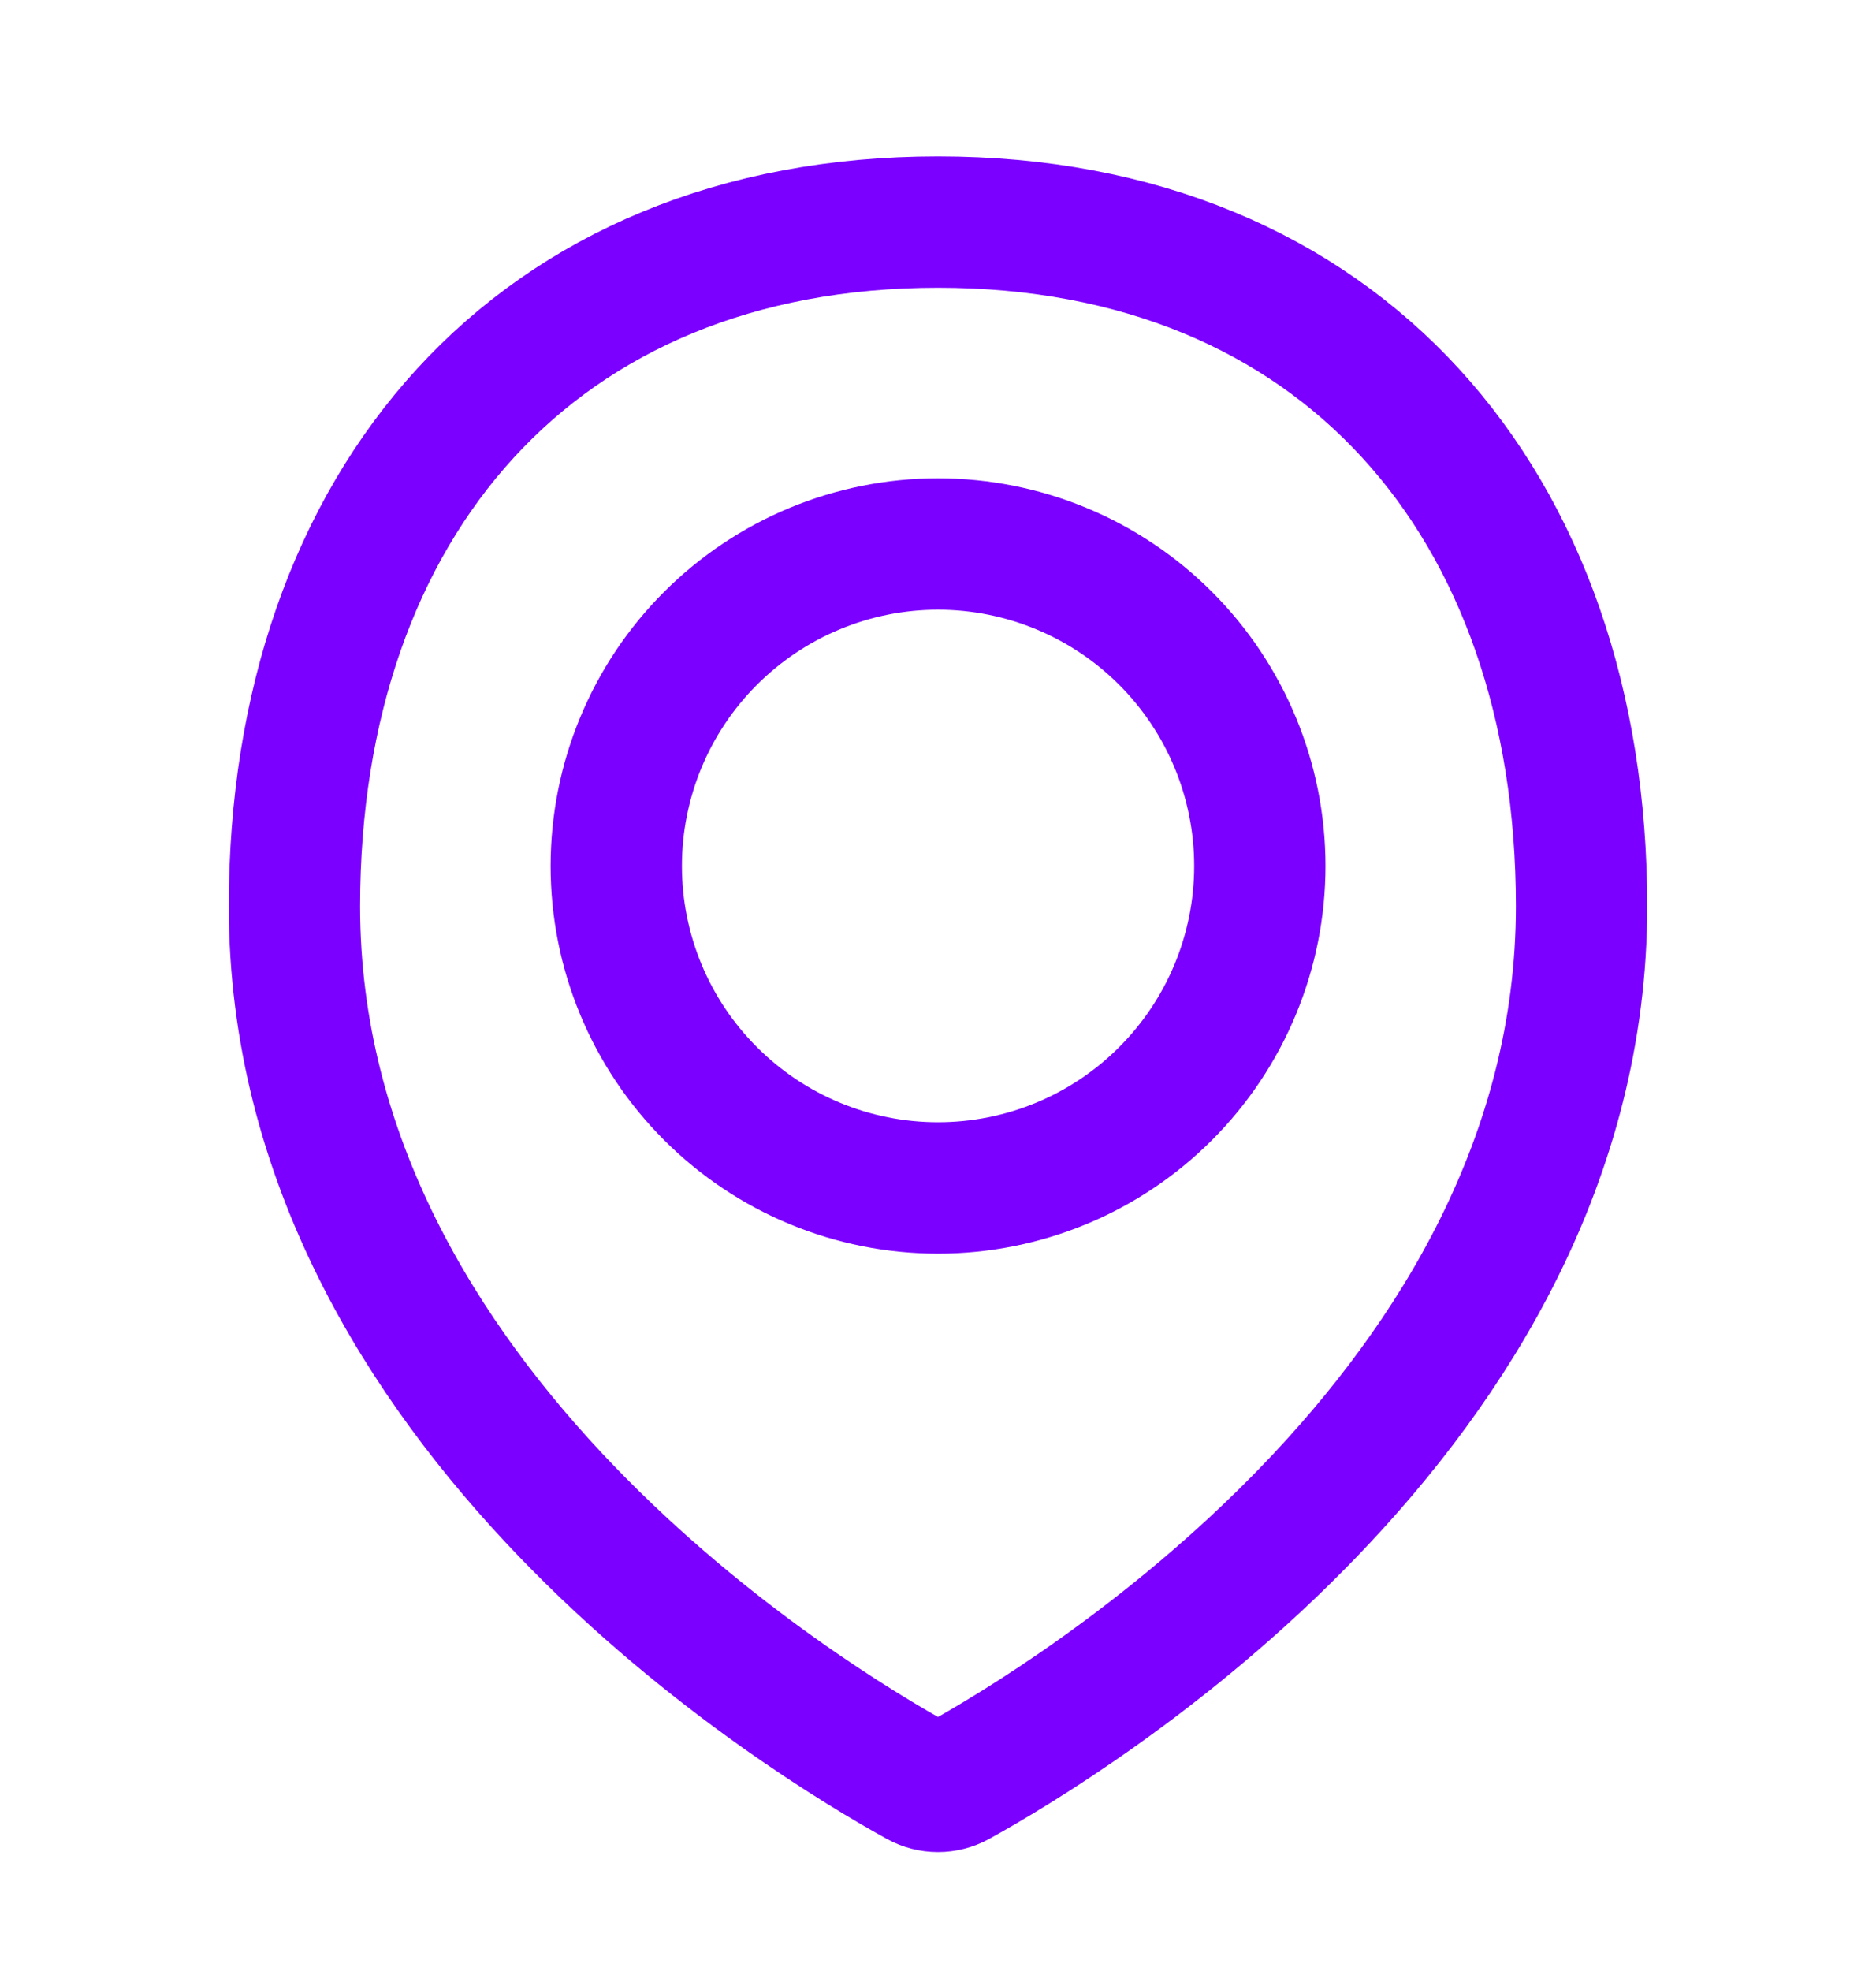 <svg width="20" height="21" viewBox="0 0 20 21" fill="none" xmlns="http://www.w3.org/2000/svg">
<path d="M16.861 9.656C16.861 15.035 11.352 18.348 10.207 18.98C10.143 19.015 10.072 19.033 10 19.033C9.927 19.033 9.856 19.015 9.793 18.98C8.647 18.348 3.139 15.035 3.139 9.656C3.139 5.368 5.712 2.366 10 2.366C14.288 2.366 16.861 5.368 16.861 9.656Z" stroke="#7B00FF" stroke-width="1.4" stroke-linecap="round" stroke-linejoin="round"/>
<path d="M6.57 9.227C6.57 10.137 6.931 11.009 7.575 11.652C8.218 12.296 9.09 12.657 10 12.657C10.91 12.657 11.783 12.296 12.426 11.652C13.069 11.009 13.431 10.137 13.431 9.227C13.431 8.317 13.069 7.444 12.426 6.801C11.783 6.158 10.91 5.796 10 5.796C9.09 5.796 8.218 6.158 7.575 6.801C6.931 7.444 6.57 8.317 6.57 9.227V9.227Z" stroke="#7B00FF" stroke-width="1.4" stroke-linecap="round" stroke-linejoin="round"/>
</svg>
